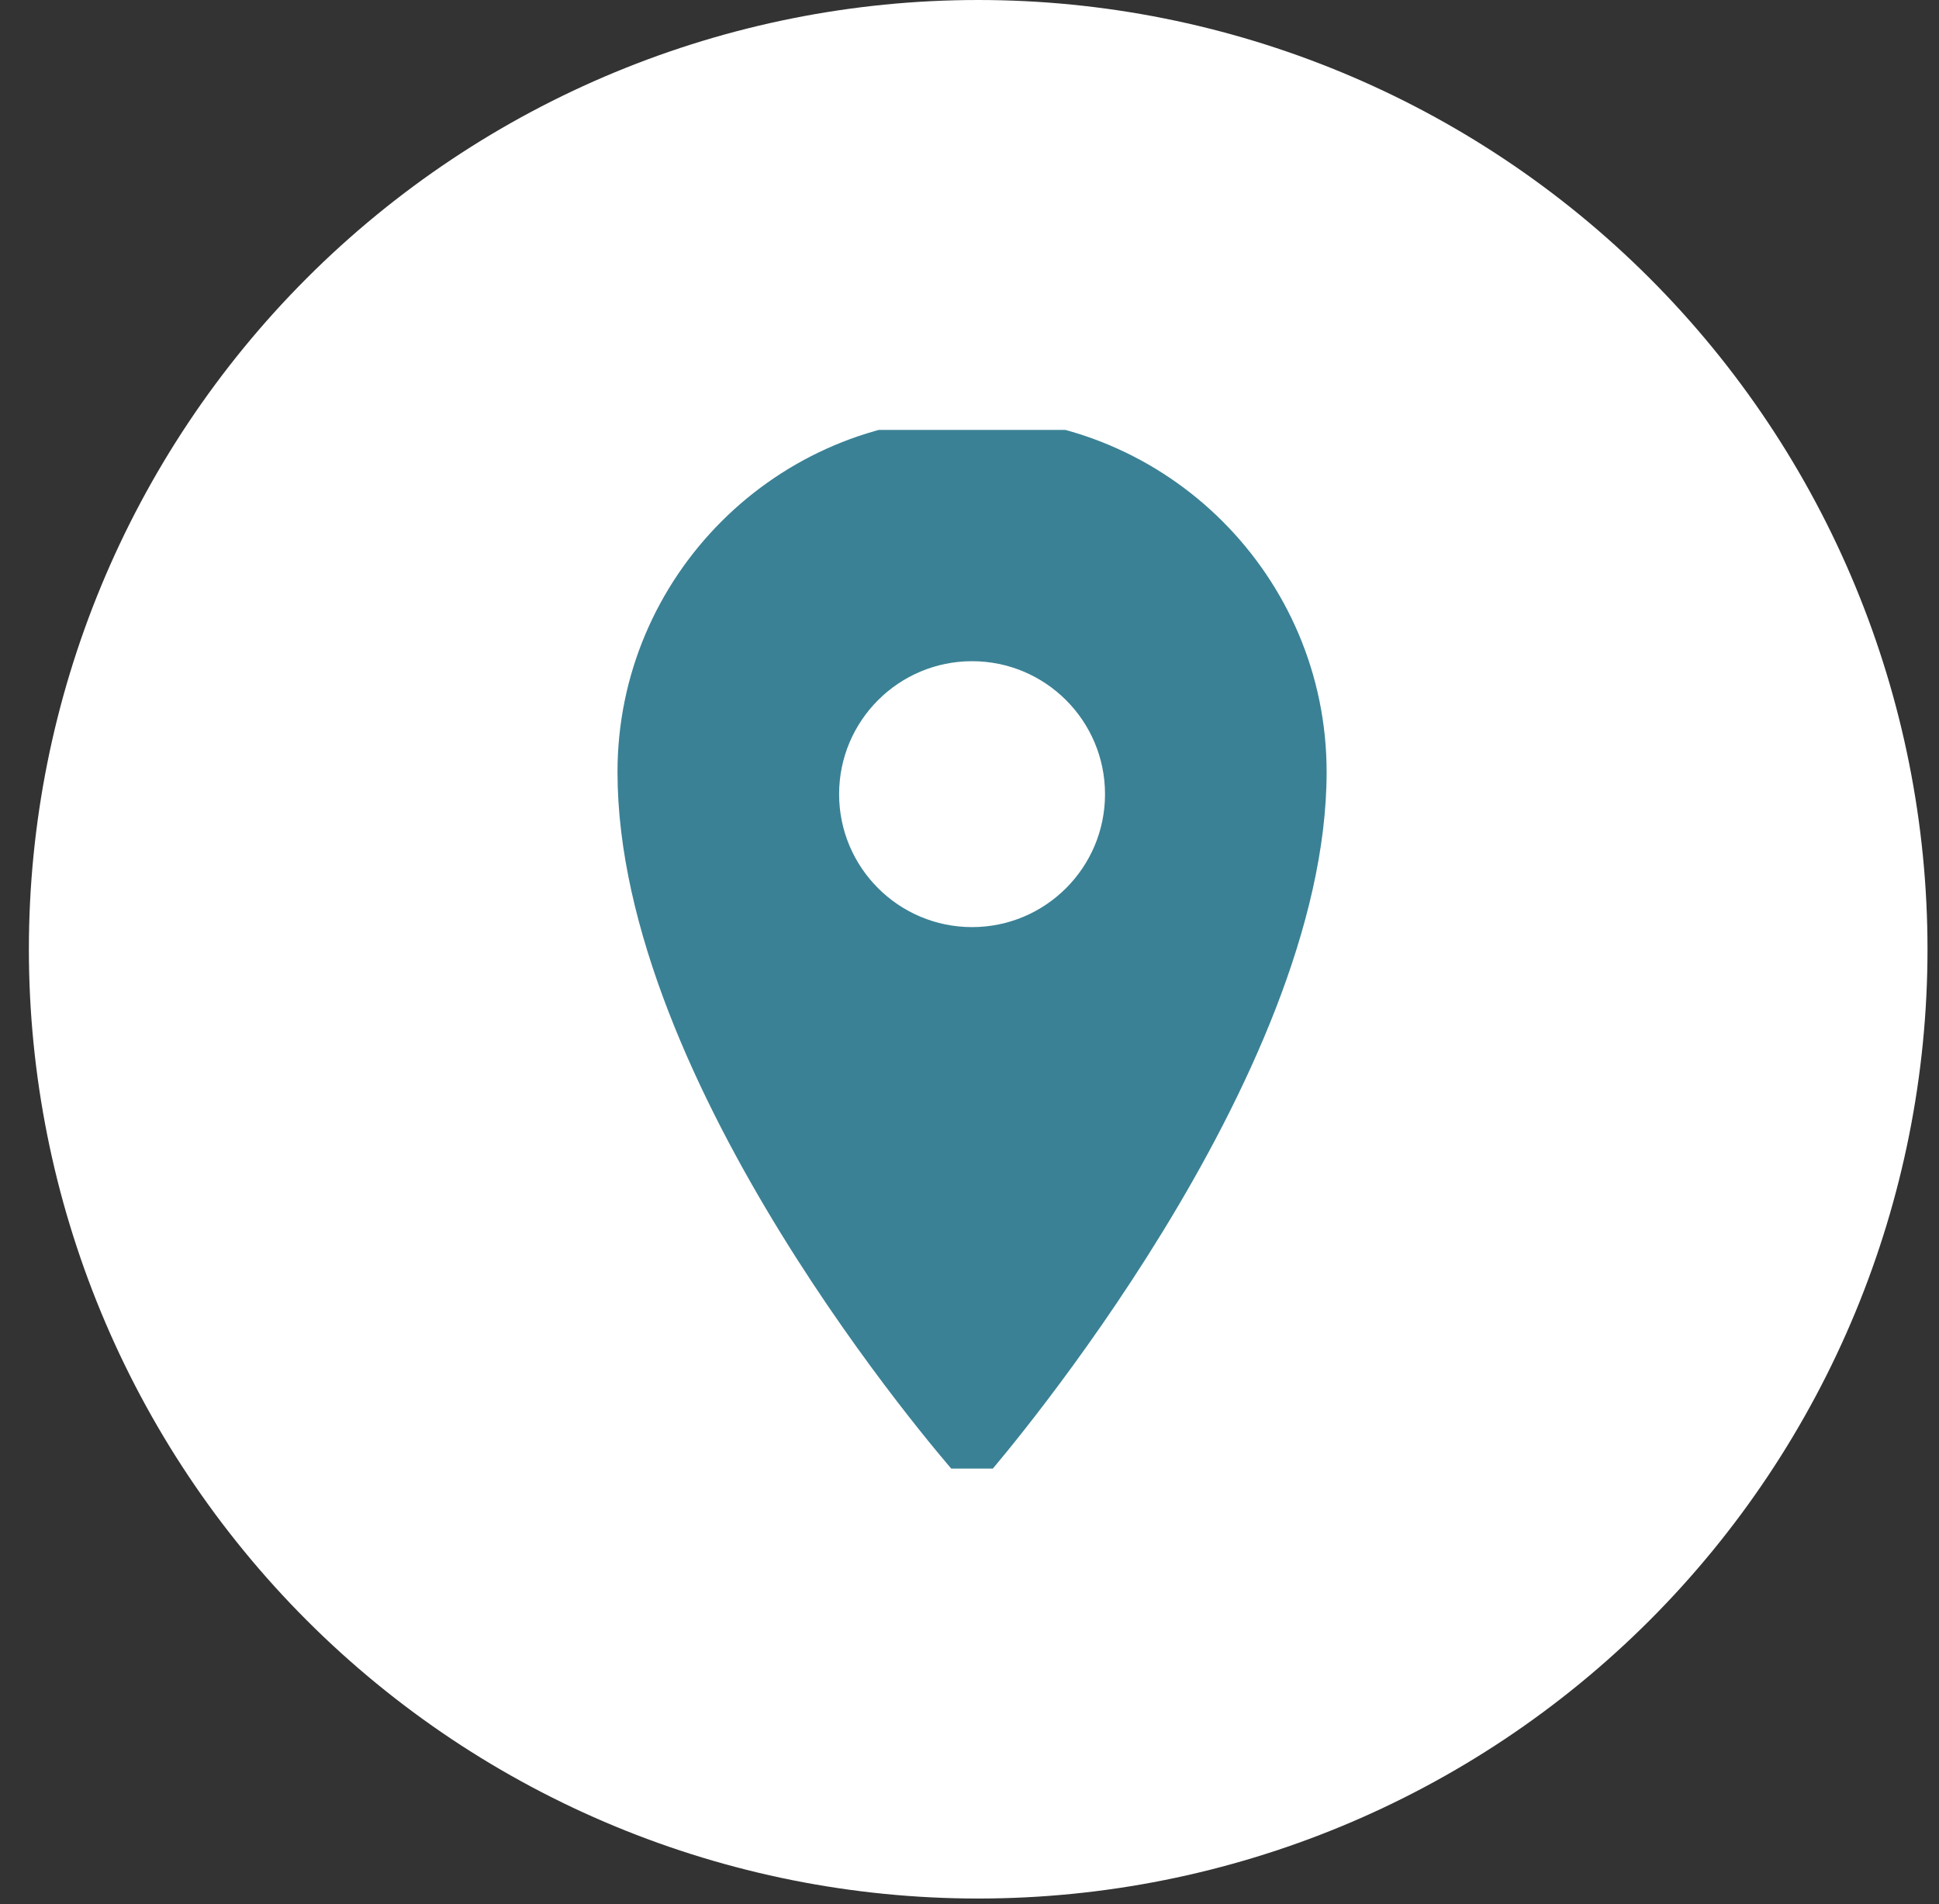 <svg width="56" height="55" viewBox="0 0 56 55" fill="none" xmlns="http://www.w3.org/2000/svg">
<rect x="0" y="0" width="56" height="55" fill="#333333" stroke="none"/>
<g clip-path="url(#clip0_32_1749)">
<path d="M28.251 54.834C35.523 54.834 42.496 51.946 47.638 46.804C52.779 41.662 55.668 34.688 55.668 27.417C55.668 20.146 52.779 13.172 47.638 8.03C42.496 2.889 35.523 0 28.251 0C20.98 0 14.006 2.889 8.864 8.03C3.723 13.172 0.834 20.146 0.834 27.417C0.834 34.688 3.723 41.662 8.864 46.804C14.006 51.946 20.98 54.834 28.251 54.834Z" fill="white"/>
<g clip-path="url(#clip1_32_1749)">
<path d="M28.074 12.057C22.429 12.057 17.834 16.652 17.834 22.297C17.834 31.329 27.197 42.102 27.594 42.557C27.716 42.697 27.889 42.777 28.074 42.777C28.271 42.764 28.431 42.697 28.554 42.557C28.951 42.094 38.314 31.137 38.314 22.297C38.314 16.652 33.719 12.057 28.074 12.057ZM28.074 19.097C30.194 19.097 31.914 20.817 31.914 22.937C31.914 25.057 30.194 26.777 28.074 26.777C25.954 26.777 24.234 25.057 24.234 22.937C24.234 20.817 25.954 19.097 28.074 19.097Z" fill="#3A8195"/>
</g>
</g>
<defs>
<clipPath id="clip0_32_1749">
<rect width="54.834" height="54.834" fill="white" transform="translate(0.834)"/>
</clipPath>
<clipPath id="clip1_32_1749">
<rect width="30" height="30" fill="white" transform="translate(12.834 12.417)"/>
</clipPath>
</defs>
</svg>
